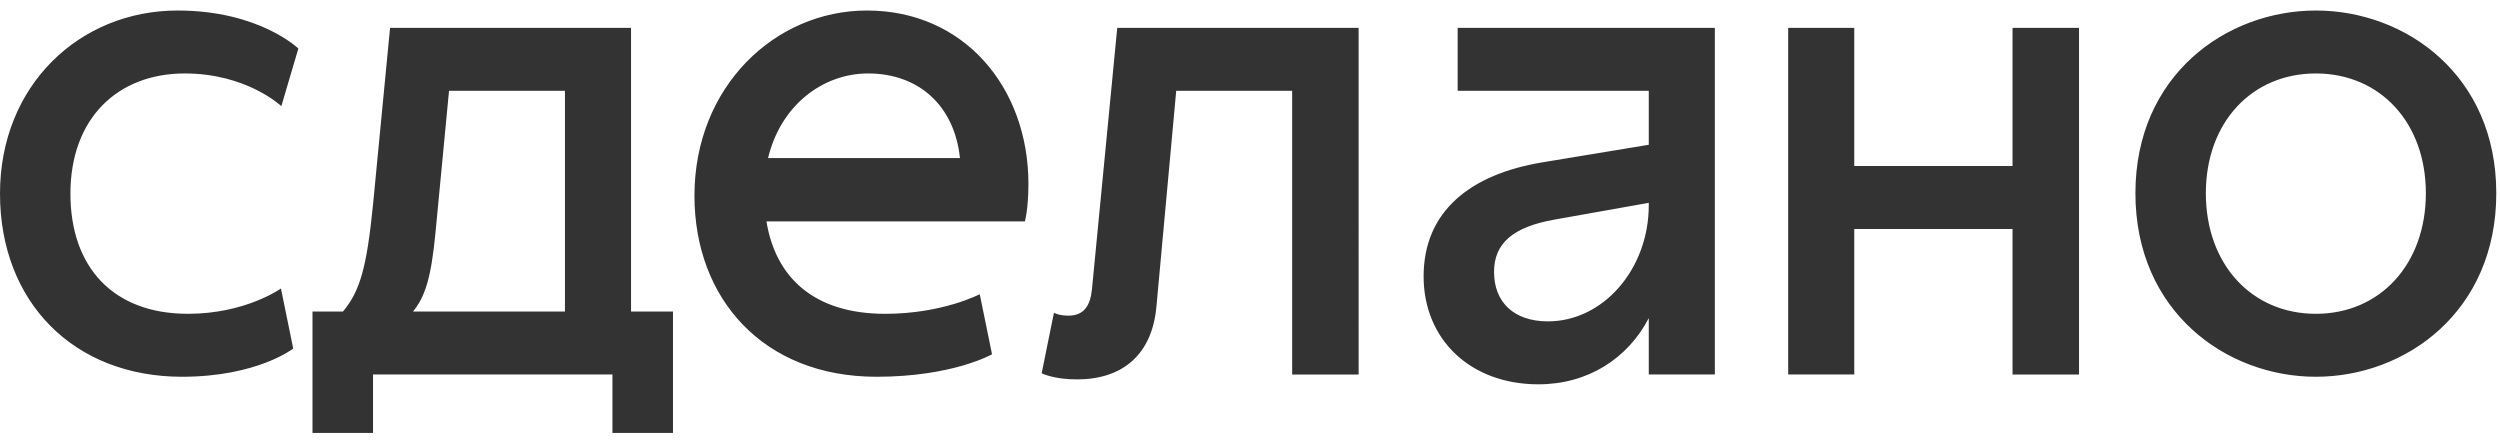 <svg width='209' height='37' xmlns='http://www.w3.org/2000/svg'><g fill='#333' fill-rule='evenodd'><path d='M47.23 26.046H34.528c1.025-1.264 1.521-2.836 1.885-6.664l1.125-11.789h9.692v18.453zM52.755 2.33H32.609l-1.423 14.763c-.529 5.296-1.091 7.244-2.514 8.953h-2.547v10.149h5.061v-4.887H51.2v4.887h5.061v-10.15h-3.506V2.33zM15.448 6.141c5.194 0 8.072 2.734 8.072 2.734l1.423-4.818S21.668.879 14.853.879C6.65.879 0 7.132 0 16.188c0 9.055 6.153 15.309 15.217 15.309 6.285 0 9.296-2.358 9.296-2.358l-1.026-5.024s-2.944 2.119-7.774 2.119c-6.252 0-9.825-3.895-9.825-10.046 0-6.288 3.937-10.047 9.56-10.047M137.837 17.161c0 5.297-3.772 9.705-8.436 9.705-2.845 0-4.499-1.606-4.499-4.135 0-2.392 1.588-3.759 5.061-4.374l7.874-1.4v.204zm-15.978-9.568h15.978v4.51l-8.899 1.47c-5.988.991-9.924 4.067-9.924 9.534 0 5.263 3.903 9.022 9.593 9.022 4.135 0 7.476-2.154 9.23-5.536v4.715h5.524V2.33H121.86v5.263zM193.605 26.234c-5.359 0-9.196-4.134-9.196-10.08 0-5.912 3.837-10.013 9.196-10.013 5.36 0 9.197 4.1 9.197 10.012 0 5.947-3.837 10.081-9.197 10.081zm0-25.355c-7.476 0-15.084 5.399-15.084 15.274 0 9.91 7.608 15.344 15.084 15.344 7.51 0 15.085-5.434 15.085-15.344 0-9.875-7.575-15.274-15.085-15.274zM64.209 13.215c1.058-4.409 4.565-7.074 8.37-7.074 4.2 0 7.21 2.665 7.674 7.074H64.209zM72.479.879c-7.708 0-14.423 6.39-14.423 15.48 0 8.61 5.756 15.138 15.217 15.138 6.384 0 9.66-1.88 9.66-1.88l-1.026-5.023s-3.11 1.64-7.906 1.64c-5.955 0-9.164-3.041-9.924-7.723h21.601s.298-1.025.298-3.144c0-8.03-5.36-14.488-13.497-14.488zM168.25 13.88h-13.233V2.33h-5.524v28.978h5.524V19.143h13.232v12.165h5.558V2.33h-5.558v11.55M91.285 24.2c-.133 1.333-.662 2.188-1.952 2.188-.827 0-1.224-.24-1.224-.24l-1.026 5.058s.993.512 2.945.512c3.837 0 6.285-2.084 6.649-6.082l1.654-18.043h9.693v23.715h5.557V2.33h-20.18L91.286 24.2'/></g></svg>
